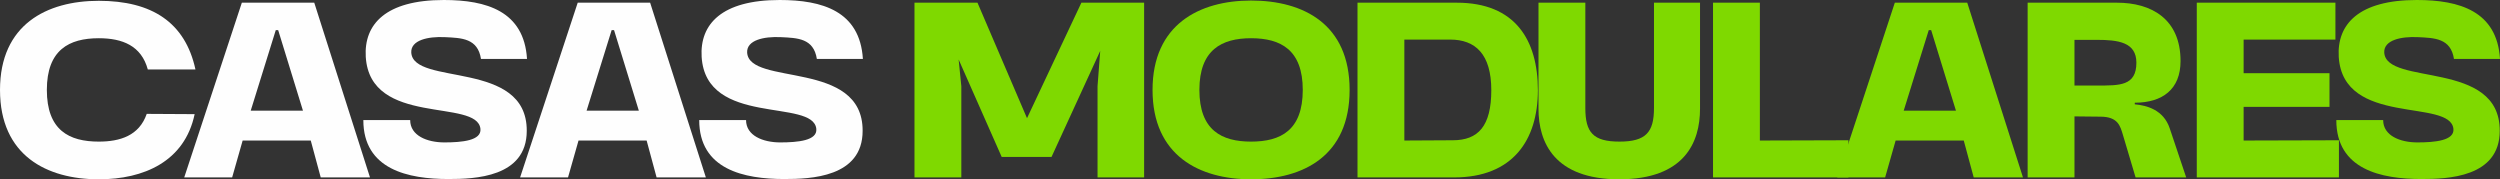 <?xml version="1.0" encoding="utf-8"?>
<svg xmlns="http://www.w3.org/2000/svg" height="124.344mm" style="shape-rendering:geometricPrecision; text-rendering:geometricPrecision; image-rendering:optimizeQuality; fill-rule:evenodd; clip-rule:evenodd" version="1.1" viewBox="0 0 72682.74 5212.76" width="1733.76mm">
 <rect x="0" y="0" width="72682.74" height="5212.76" fill="#333333" stroke="none"/>
 <defs>
  <style type="text/css">
   
    .fil0 {fill:#FEFEFE;fill-rule:nonzero}
    .fil1 {fill:#7FD900;fill-rule:nonzero}
   
  </style>
 </defs>
 <g id="Camada_x0020_1">
  
  <path class="fil0" d="M2872.5 4116.98c-860.97,0 -1510.6,-328.74 -1510.6,-1502.78 0,-1166.22 649.64,-1502.78 1510.6,-1502.78 688.77,0 1236.66,219.16 1424.51,907.93l1385.37 0c-297.42,-1369.72 -1267.97,-1995.88 -2809.88,-1995.88 -1510.6,0 -2872.5,688.77 -2872.5,2590.73 0,1909.78 1361.89,2598.55 2872.5,2598.55 1307.1,0 2496.8,-516.58 2786.4,-1894.13l-1393.2 -7.83c-219.15,633.99 -774.87,806.18 -1393.2,806.18z"/>
  <path class="fil0" d="M9324.26 5157.97l1432.34 0 -1620.18 -5079.7 -2105.46 0 -1674.97 5079.7 1393.2 0 305.25 -1072.29 1980.22 0 289.6 1072.29zm-2035.01 -1941.09l727.91 -2340.26 70.44 0 720.08 2340.26 -1518.43 0z" id="_1"/>
  <path class="fil0" d="M15322.06 1714.11c-86.1,-1393.2 -1181.87,-1714.11 -2418.53,-1714.11 -1690.62,0 -2324.61,704.43 -2269.82,1651.49 125.23,2042.84 3248.19,1197.53 3334.28,2097.62 31.31,336.56 -532.23,391.35 -1048.81,391.35 -500.93,0 -994.02,-195.67 -994.02,-649.64l-1361.89 0c0,1440.16 1307.11,1714.11 2473.32,1714.11 759.22,0 2277.65,-46.96 2277.65,-1401.03 7.83,-2081.97 -3302.98,-1291.45 -3357.77,-2277.65 -15.65,-360.04 485.27,-469.62 978.37,-446.14 485.27,23.48 954.89,31.31 1048.81,633.99l1338.41 0z" id="_2"/>
  <path class="fil0" d="M19089.18 5157.97l1432.34 0 -1620.18 -5079.7 -2105.46 0 -1674.97 5079.7 1393.2 0 305.25 -1072.29 1980.22 0 289.6 1072.29zm-2035.01 -1941.09l727.91 -2340.26 70.44 0 720.08 2340.26 -1518.43 0z" id="_3"/>
  <path class="fil0" d="M25086.98 1714.11c-86.1,-1393.2 -1181.87,-1714.11 -2418.53,-1714.11 -1690.62,0 -2324.61,704.43 -2269.82,1651.49 125.23,2042.84 3248.19,1197.53 3334.28,2097.62 31.31,336.56 -532.23,391.35 -1048.81,391.35 -500.93,0 -994.02,-195.67 -994.02,-649.64l-1361.89 0c0,1440.16 1307.11,1714.11 2473.32,1714.11 759.22,0 2277.65,-46.96 2277.65,-1401.03 7.83,-2081.97 -3302.98,-1291.45 -3357.77,-2277.65 -15.65,-360.04 485.27,-469.62 978.37,-446.14 485.27,23.48 954.89,31.31 1048.81,633.99l1338.41 0z" id="_4"/>
  <polygon class="fil1" id="_5" points="26586.62,5157.97 27948.51,5157.97 27948.51,2504.63 27870.25,1729.76 29122.56,4563.12 30570.55,4563.12 31987.23,1479.3 31908.96,2504.63 31908.96,5157.97 33263.02,5157.97 33263.02,78.27 31439.34,78.27 29858.29,3436.04 28418.13,78.27 26586.62,78.27"/>
  <path class="fil1" d="M33508 2614.21c0,1909.78 1361.89,2598.55 2864.67,2598.55 1518.43,0 2864.67,-680.95 2864.67,-2598.55 0,-1909.78 -1338.41,-2598.55 -2864.67,-2598.55 -1502.78,0 -2864.67,696.6 -2864.67,2598.55zm2864.67 1502.78c-853.14,0 -1502.78,-328.74 -1502.78,-1502.78 0,-1166.22 649.64,-1502.78 1502.78,-1502.78 860.96,0 1502.78,336.56 1502.78,1502.78 0,1174.04 -641.81,1502.78 -1502.78,1502.78z" id="_6"/>
  <path class="fil1" d="M42276.55 5157.97c1706.28,0 2434.19,-1087.95 2434.19,-2535.94 0,-1455.82 -657.47,-2543.77 -2355.92,-2543.77l-2888.15 0 0 5079.7 2809.88 0zm-1447.99 -4007.4l1330.59 0c735.73,0 1197.52,422.65 1197.52,1471.47 0,1048.81 -383.52,1455.82 -1119.25,1455.82l-1408.85 7.83 0 -2935.11z" id="_7"/>
  <path class="fil1" d="M44728.74 78.27l0 3086.43c0,975.76 461.79,2048.06 2348.09,2048.06 1894.13,0 2348.09,-1072.29 2348.09,-2048.06l0 -3086.43 -1338.41 0 0 3062.95c0,703.12 -234.81,975.76 -1001.85,975.76 -767.04,0 -994.02,-264.81 -994.02,-975.76l0 -3062.95 -1361.89 0z" id="_8"/>
  <polygon class="fil1" id="_9" points="53739.92,5157.97 53739.92,4077.85 51164.85,4085.68 51164.85,78.27 49802.96,78.27 49802.96,5157.97"/>
  <path class="fil1" d="M57381.81 5157.97l1432.34 0 -1620.18 -5079.7 -2105.46 0 -1674.97 5079.7 1393.2 0 305.25 -1072.29 1980.22 0 289.6 1072.29zm-2035.01 -1941.09l727.91 -2340.26 70.44 0 720.08 2340.26 -1518.43 0z" id="_10"/>
  <path class="fil1" d="M62088.15 5157.97l1471.47 0 -477.45 -1421.9c-180.02,-546.59 -673.12,-671.82 -1017.5,-703.12l0 -46.96c806.18,0 1330.59,-391.35 1330.59,-1210.57 0,-1235.36 -860.97,-1697.15 -1847.17,-1697.15l-2598.55 0 0 5079.7 1361.89 0 0 -1774.11 751.39 7.83c516.58,0 579.2,273.94 657.47,530.93l367.87 1235.36zm-1776.72 -2671.6l0 -1327.97 641.81 0c618.33,0 1158.39,62.61 1158.39,663.99 0,679.64 -493.1,663.99 -1142.73,663.99l-657.47 0z" id="_11"/>
  <polygon class="fil1" id="_12" points="67999.86,5157.97 67999.86,4077.85 65229.12,4085.68 65229.12,3107.31 67725.92,3107.31 67725.92,2128.94 65229.12,2128.94 65229.12,1150.57 67898.11,1150.57 67898.11,78.27 63867.23,78.27 63867.23,5157.97"/>
  <path class="fil1" d="M72682.74 1714.11c-86.1,-1393.2 -1181.87,-1714.11 -2418.53,-1714.11 -1690.62,0 -2324.61,704.43 -2269.82,1651.49 125.23,2042.84 3248.19,1197.53 3334.28,2097.62 31.31,336.56 -532.23,391.35 -1048.81,391.35 -500.93,0 -994.02,-195.67 -994.02,-649.64l-1361.89 0c0,1440.16 1307.11,1714.11 2473.32,1714.11 759.22,0 2277.65,-46.96 2277.65,-1401.03 7.83,-2081.97 -3302.98,-1291.45 -3357.77,-2277.65 -15.65,-360.04 485.27,-469.62 978.37,-446.14 485.27,23.48 954.89,31.31 1048.81,633.99l1338.41 0z" id="_13"/>
 </g>
</svg>